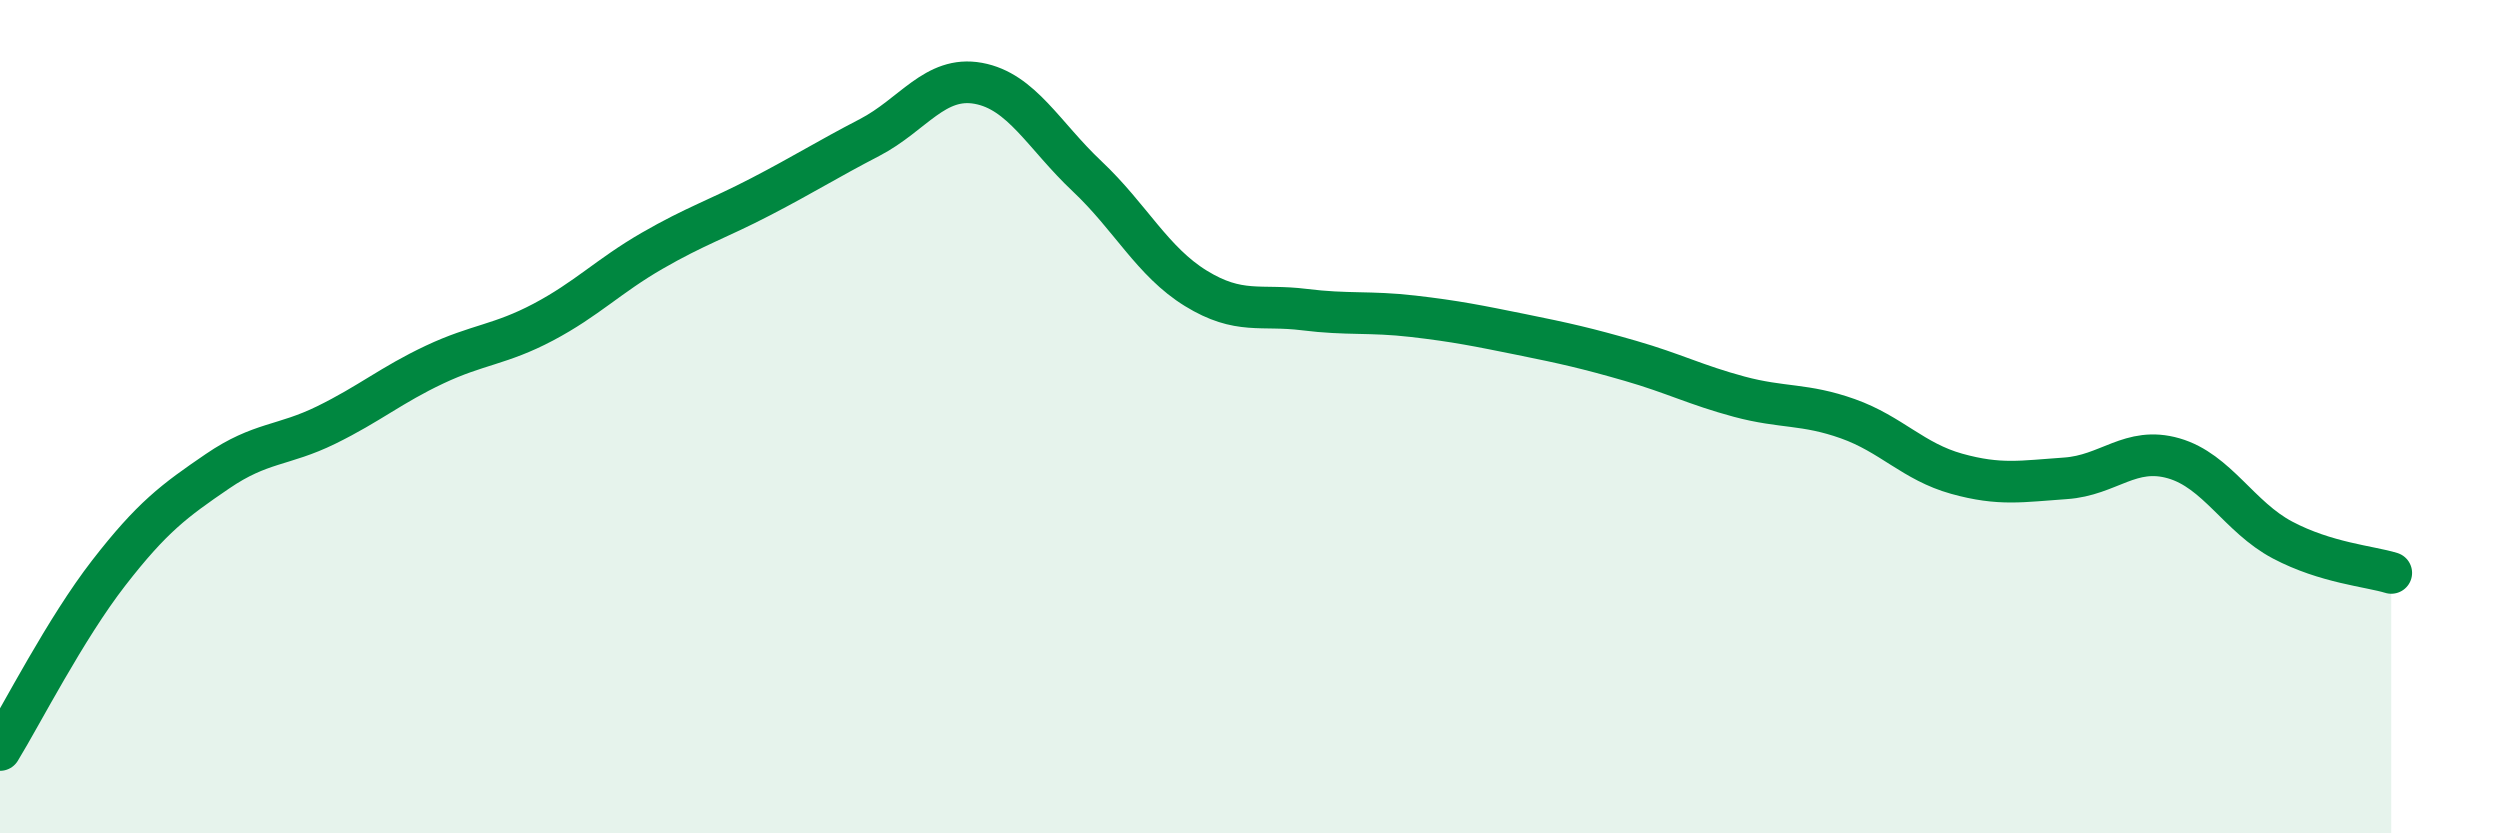 
    <svg width="60" height="20" viewBox="0 0 60 20" xmlns="http://www.w3.org/2000/svg">
      <path
        d="M 0,18 C 0.52,17.15 1.57,15.09 2.61,13.75 C 3.65,12.41 4.18,12.02 5.22,11.31 C 6.26,10.6 6.79,10.71 7.83,10.2 C 8.87,9.69 9.39,9.24 10.43,8.75 C 11.47,8.26 12,8.28 13.04,7.73 C 14.08,7.18 14.61,6.62 15.65,6.02 C 16.69,5.42 17.22,5.26 18.26,4.72 C 19.3,4.18 19.83,3.84 20.87,3.3 C 21.91,2.76 22.44,1.81 23.48,2 C 24.52,2.19 25.05,3.25 26.09,4.23 C 27.13,5.21 27.66,6.28 28.7,6.92 C 29.74,7.56 30.26,7.3 31.3,7.43 C 32.34,7.56 32.87,7.47 33.91,7.59 C 34.95,7.71 35.48,7.82 36.52,8.03 C 37.56,8.24 38.09,8.36 39.13,8.66 C 40.17,8.96 40.7,9.24 41.74,9.52 C 42.78,9.8 43.31,9.68 44.35,10.05 C 45.39,10.42 45.92,11.08 46.96,11.37 C 48,11.66 48.53,11.55 49.57,11.48 C 50.61,11.41 51.13,10.7 52.17,11 C 53.21,11.3 53.74,12.41 54.78,12.96 C 55.82,13.51 56.87,13.59 57.39,13.75L57.39 20L0 20Z"
        fill="#008740"
        opacity="0.1"
        stroke-linecap="round"
        stroke-linejoin="round"
      />
      <path
        d="M 0,18 C 0.52,17.15 1.57,15.09 2.61,13.75 C 3.65,12.41 4.18,12.02 5.22,11.31 C 6.26,10.6 6.79,10.71 7.83,10.2 C 8.87,9.69 9.39,9.24 10.43,8.75 C 11.47,8.26 12,8.28 13.04,7.73 C 14.08,7.18 14.61,6.62 15.65,6.02 C 16.69,5.42 17.22,5.26 18.26,4.72 C 19.3,4.18 19.83,3.84 20.87,3.3 C 21.91,2.76 22.44,1.81 23.48,2 C 24.52,2.19 25.05,3.25 26.09,4.23 C 27.13,5.21 27.66,6.28 28.7,6.92 C 29.74,7.56 30.26,7.3 31.3,7.43 C 32.34,7.56 32.87,7.47 33.91,7.59 C 34.95,7.71 35.48,7.82 36.52,8.03 C 37.56,8.24 38.09,8.36 39.13,8.66 C 40.17,8.96 40.7,9.24 41.74,9.52 C 42.78,9.8 43.31,9.68 44.35,10.05 C 45.39,10.42 45.92,11.08 46.96,11.37 C 48,11.66 48.53,11.55 49.57,11.48 C 50.61,11.41 51.13,10.7 52.17,11 C 53.21,11.3 53.74,12.41 54.78,12.96 C 55.82,13.51 56.87,13.59 57.39,13.75"
        stroke="#008740"
        stroke-width="1"
        fill="none"
        stroke-linecap="round"
        stroke-linejoin="round"
      />
    </svg>
  